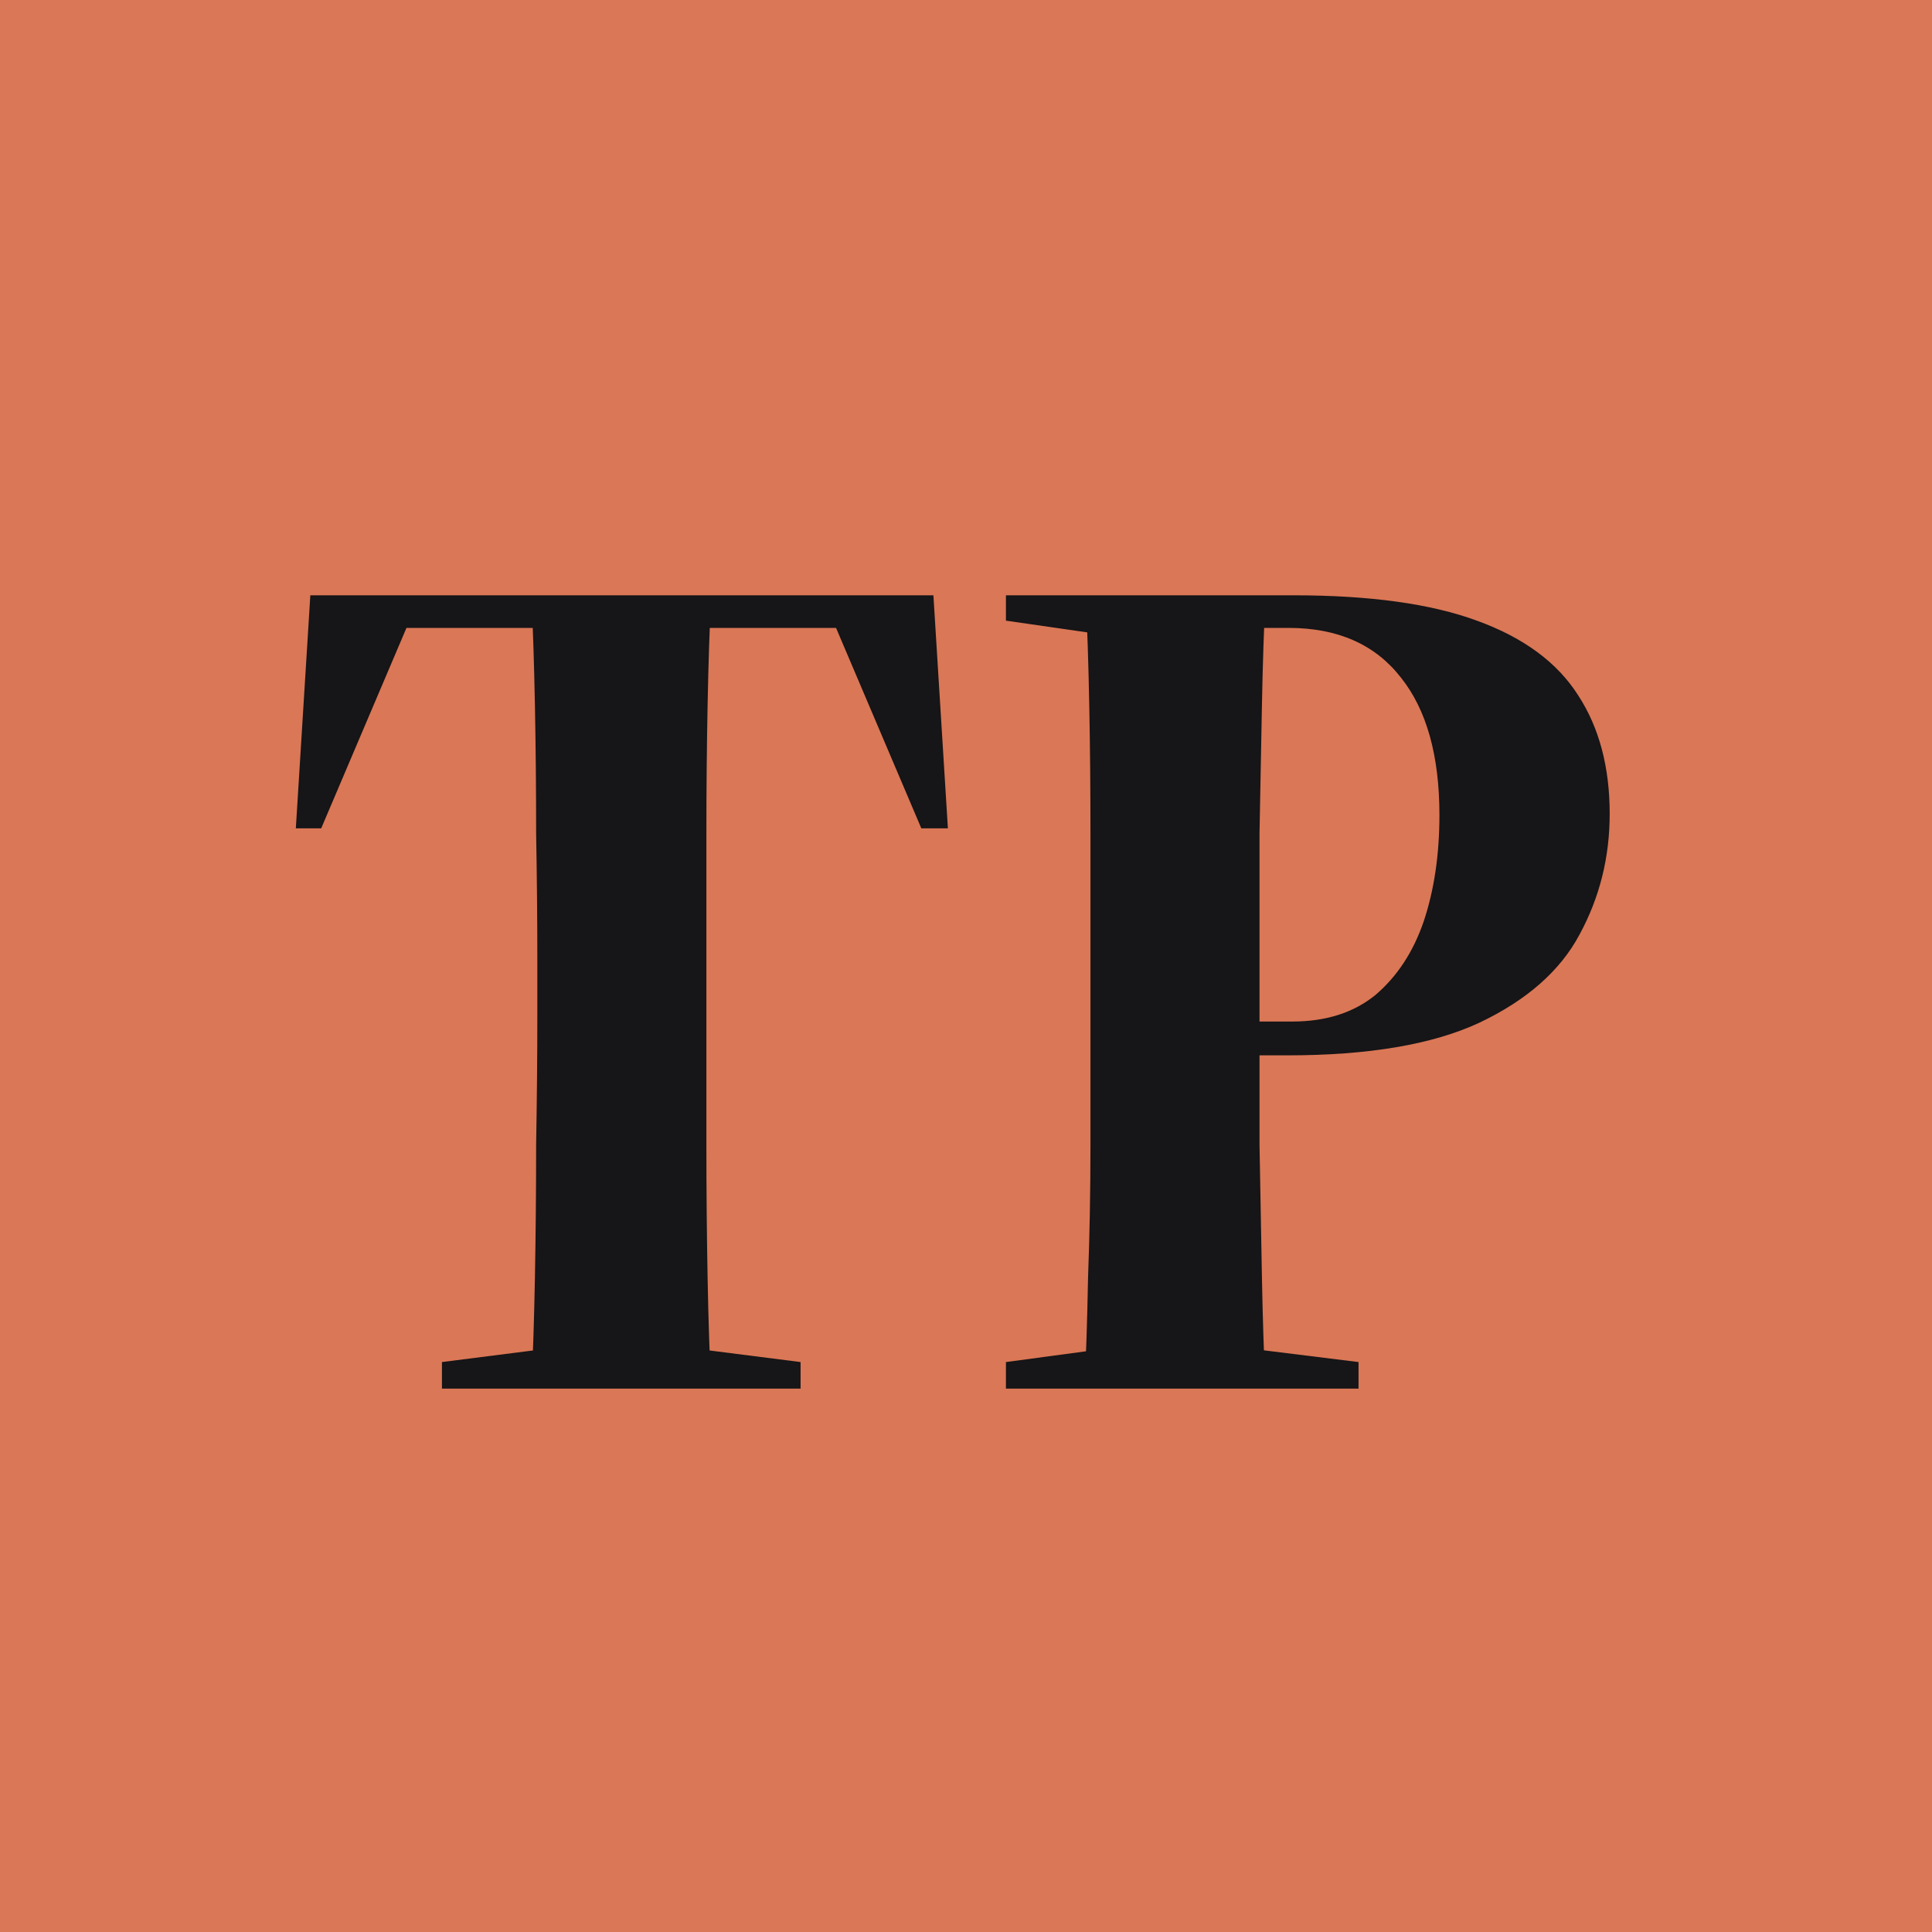 <svg width="128" height="128" viewBox="0 0 128 128" fill="none" xmlns="http://www.w3.org/2000/svg">
<rect width="128" height="128" fill="#DA7756"/>
<path d="M29.28 92V90.24L38.08 89.12H44.24L53.04 90.24V92H29.28ZM35.2 92C35.307 89.92 35.387 87.467 35.44 84.64C35.493 81.813 35.52 78.88 35.52 75.84C35.573 72.8 35.6 69.92 35.6 67.2V63.68C35.6 60.96 35.573 58.133 35.52 55.2C35.52 52.267 35.493 49.44 35.44 46.72C35.387 43.947 35.307 41.52 35.2 39.44H47.12C47.013 41.52 46.933 43.947 46.88 46.72C46.827 49.44 46.8 52.267 46.8 55.2C46.8 58.133 46.8 60.96 46.8 63.68V67.2C46.8 69.92 46.8 72.8 46.8 75.84C46.8 78.88 46.827 81.813 46.88 84.64C46.933 87.467 47.013 89.92 47.12 92H35.2ZM19.6 54.88L20.56 39.44H61.84L62.8 54.88H61.04L54.88 40.4L57.84 41.6H24.56L27.44 40.4L21.28 54.88H19.6ZM66.646 92V90.24L74.966 89.12H80.966L90.006 90.24V92H66.646ZM71.846 92C71.953 89.92 72.033 87.467 72.086 84.64C72.193 81.813 72.246 78.88 72.246 75.84C72.246 72.8 72.246 69.92 72.246 67.2V63.68C72.246 60.96 72.246 58.133 72.246 55.2C72.246 52.267 72.22 49.44 72.166 46.72C72.113 43.947 72.033 41.52 71.926 39.44H83.846C83.74 41.52 83.66 43.947 83.606 46.72C83.553 49.44 83.5 52.267 83.446 55.2C83.446 58.133 83.446 60.96 83.446 63.68V67.2C83.446 69.92 83.446 72.8 83.446 75.84C83.5 78.88 83.553 81.813 83.606 84.64C83.66 87.467 83.74 89.92 83.846 92H71.846ZM77.126 69.92V67.68H85.606C87.846 67.68 89.686 67.093 91.126 65.92C92.566 64.693 93.633 63.067 94.326 61.04C95.02 58.96 95.366 56.613 95.366 54C95.366 50.053 94.513 47.013 92.806 44.88C91.1 42.693 88.62 41.6 85.366 41.6H77.126V39.44H85.686C90.753 39.44 94.806 40 97.846 41.12C100.94 42.24 103.18 43.893 104.566 46.08C105.953 48.213 106.646 50.827 106.646 53.92C106.646 56.8 105.98 59.467 104.646 61.92C103.366 64.32 101.153 66.267 98.006 67.76C94.913 69.2 90.673 69.92 85.286 69.92H77.126ZM66.646 41.12V39.44H80.646V42.32H74.966L66.646 41.12Z" fill="#161517"/>
</svg>
